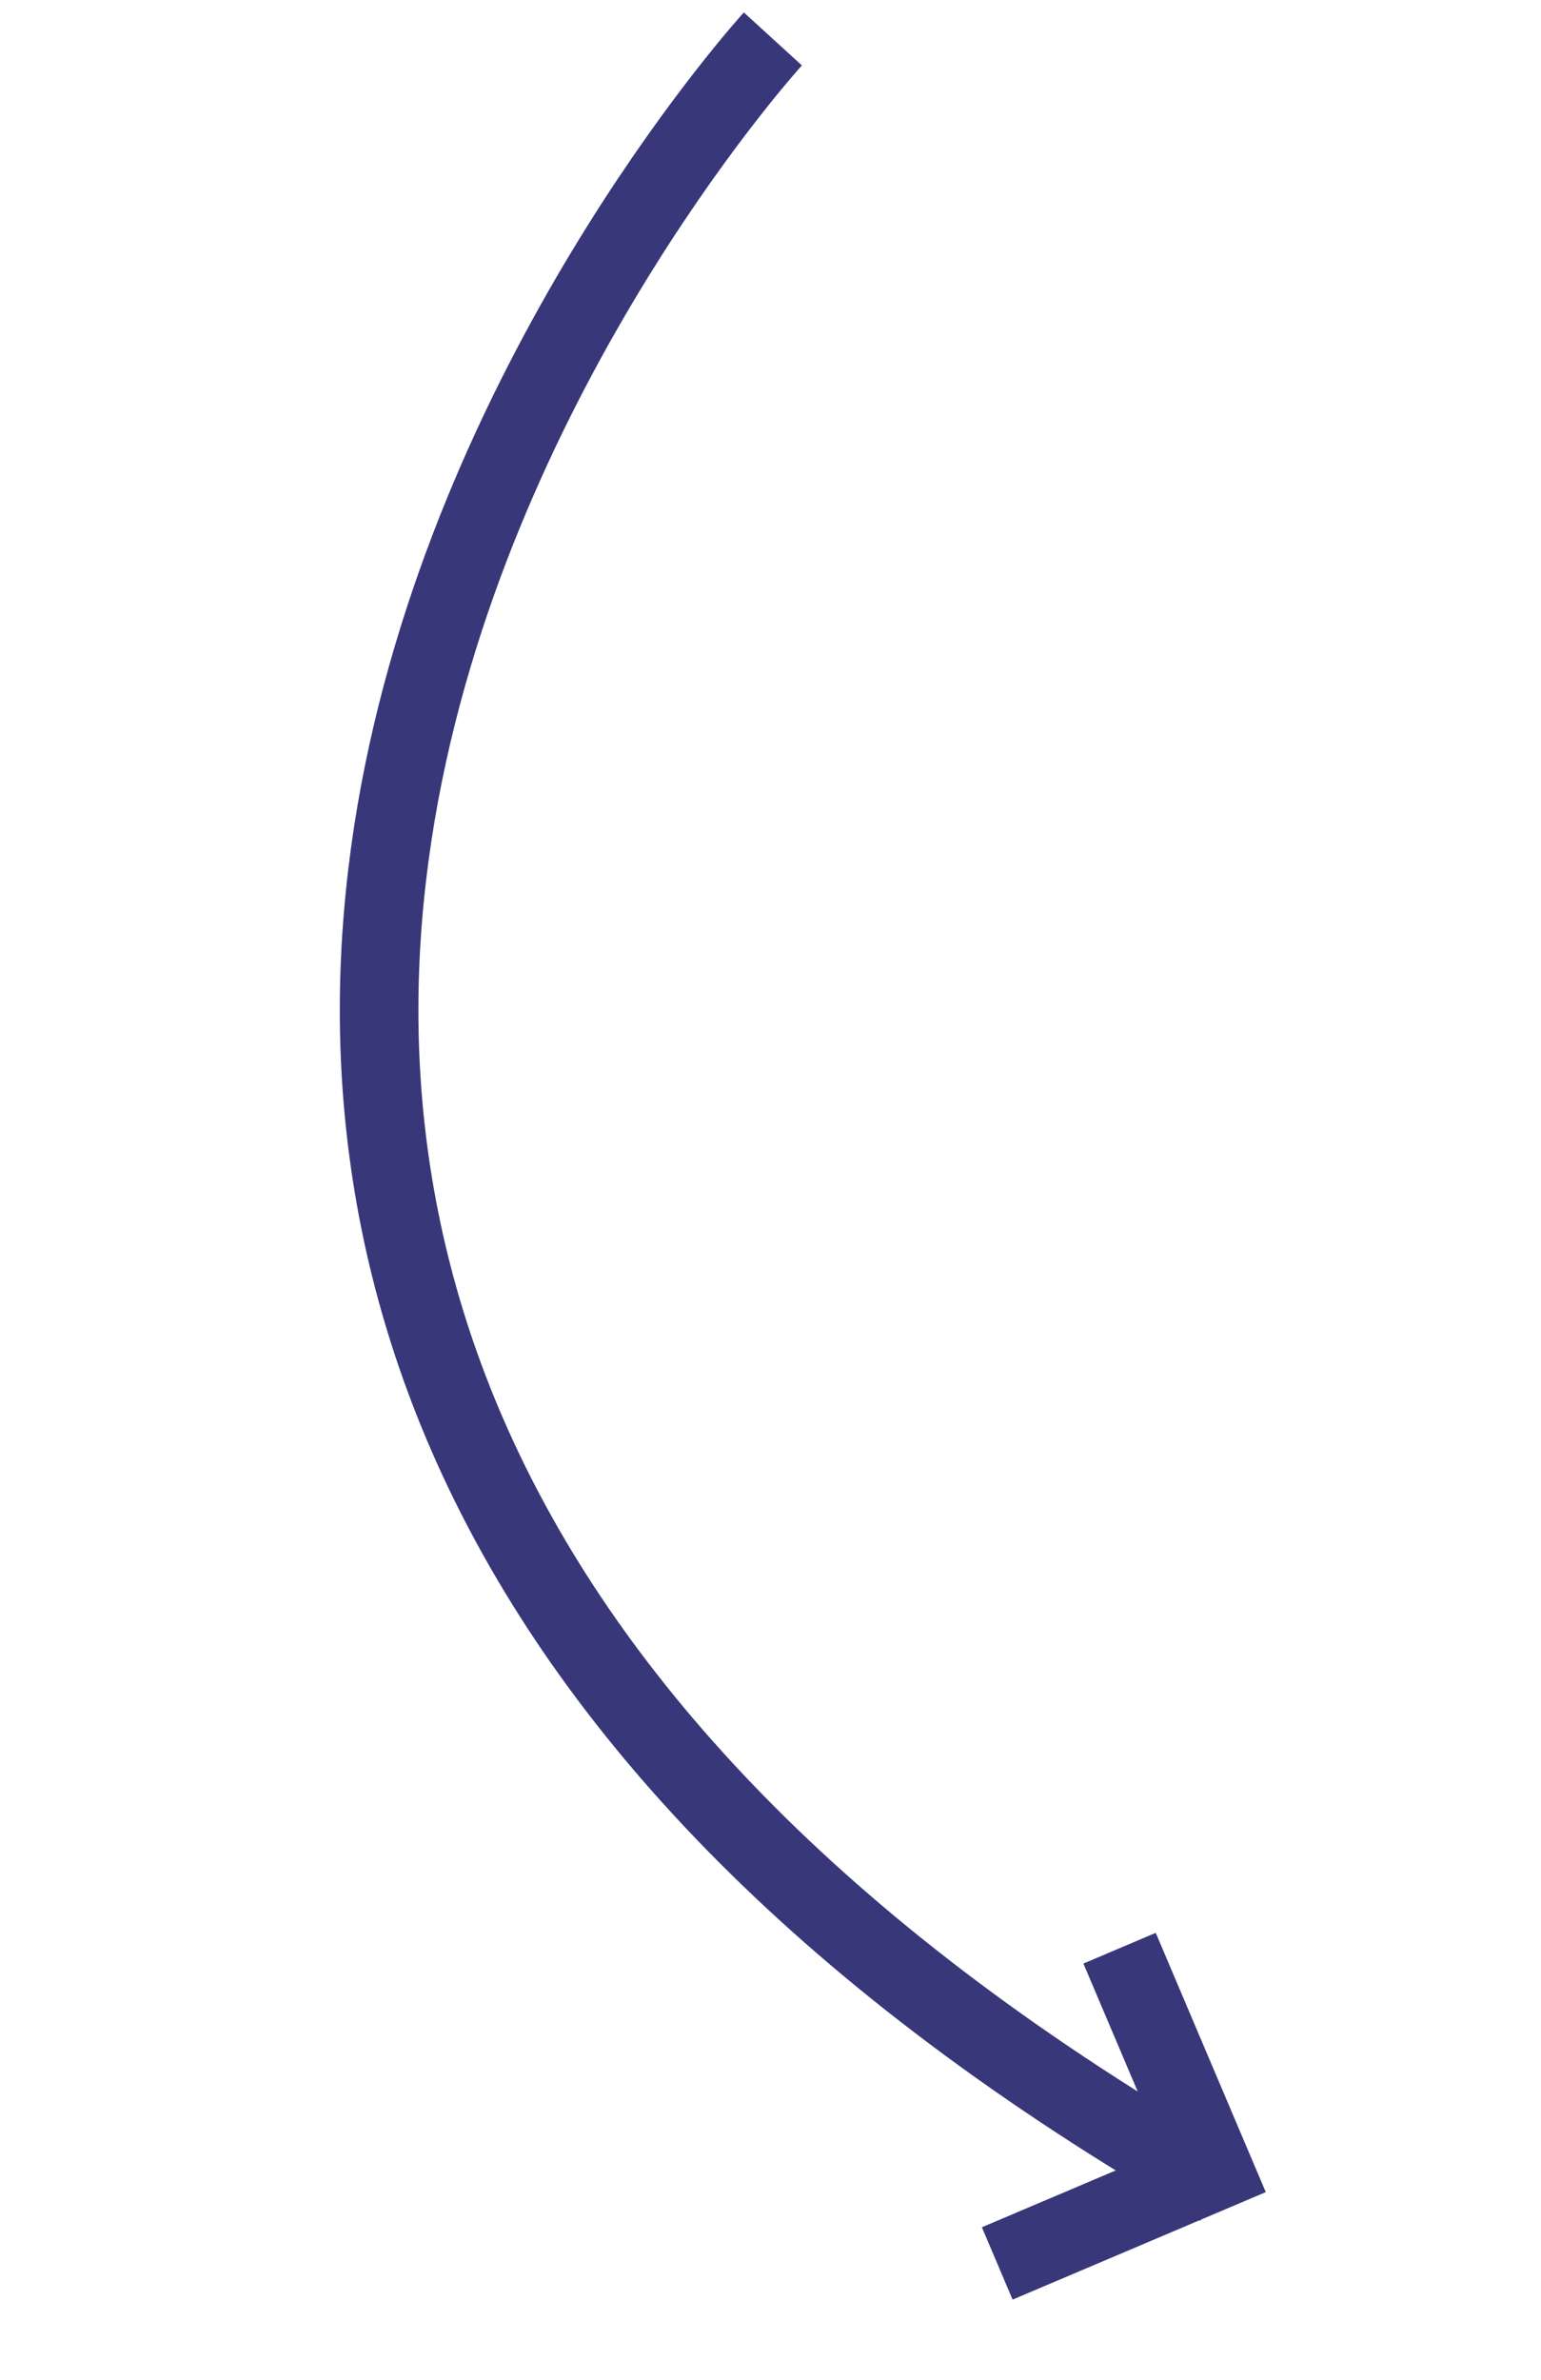 <svg xmlns="http://www.w3.org/2000/svg" width="78.438" height="121.108" viewBox="0 0 78.438 121.108">
  <g id="Groupe_55" data-name="Groupe 55" transform="translate(77.125 105.796) rotate(160)">
    <path id="Tracé_34" data-name="Tracé 34" d="M0,12.333V0H12" transform="translate(16 0.83) rotate(-3)" fill="none" stroke="#383779" stroke-width="4"/>
    <path id="Tracé_33" data-name="Tracé 33" d="M1504,1746.508s75.867-39.672,16-110.477" transform="translate(-1504 -1636.031)" fill="none" stroke="#383779" stroke-width="4"/>
  </g>
</svg>
